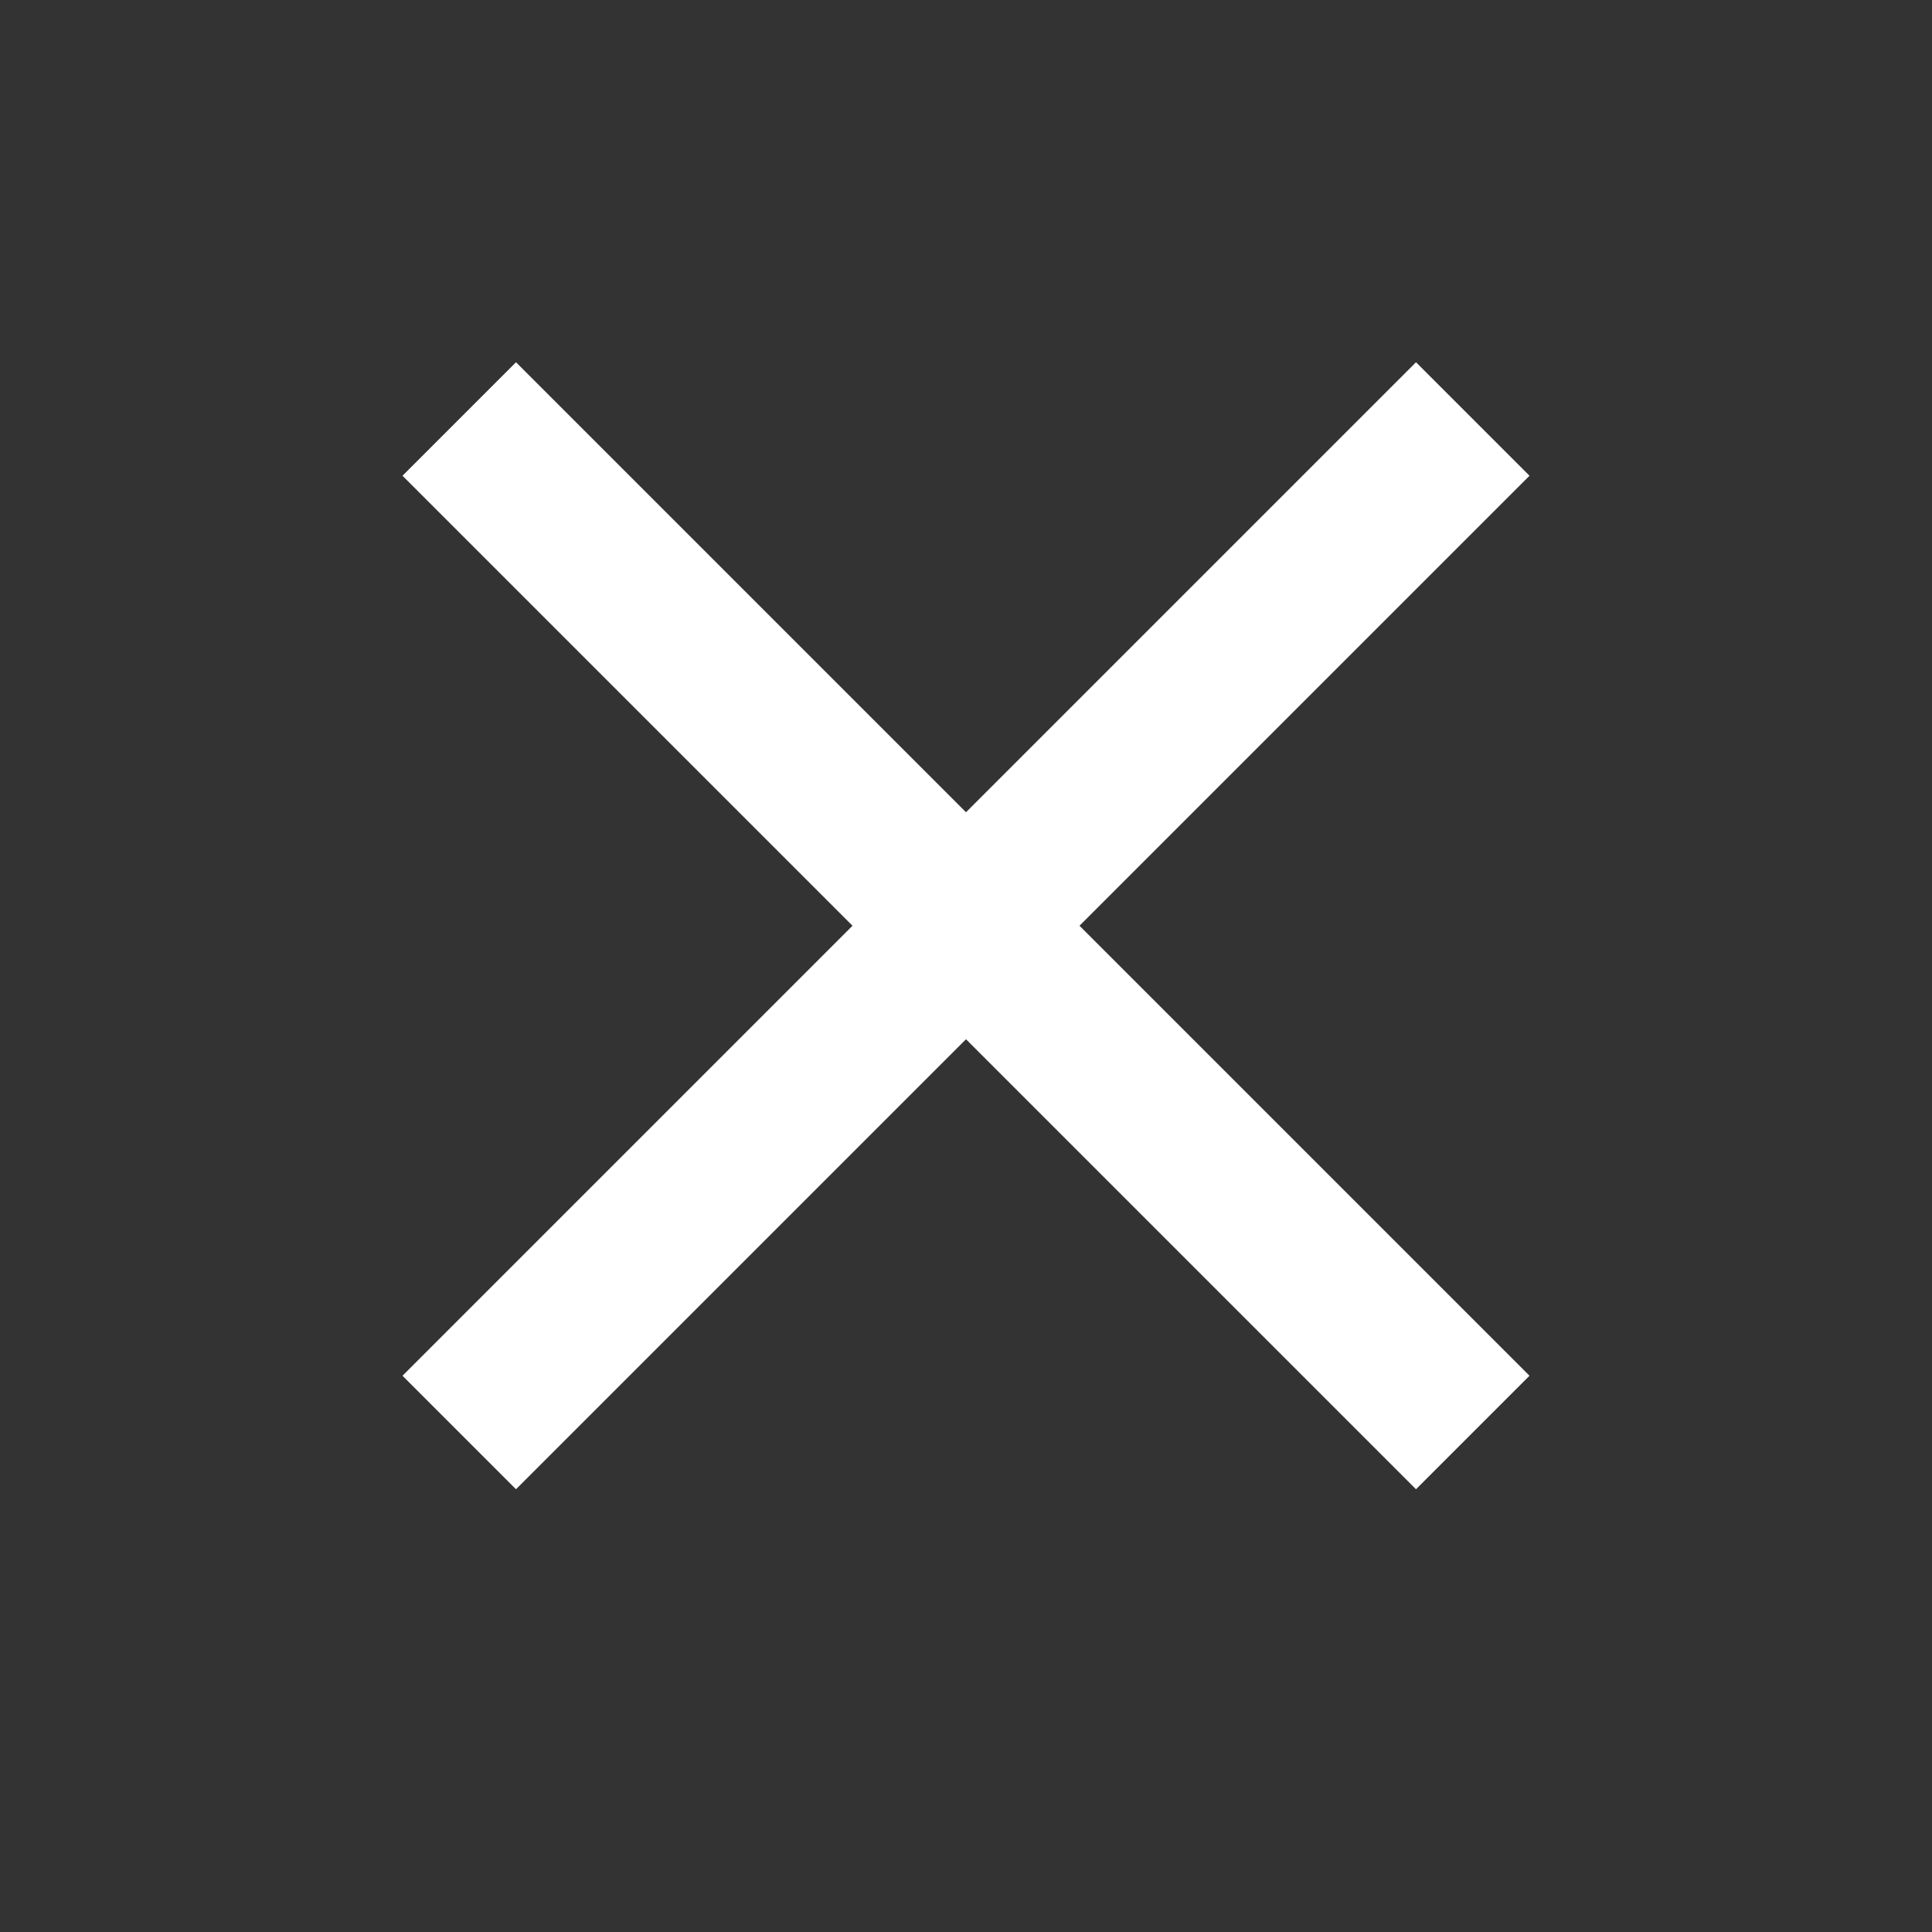 <svg width="48" height="48" fill="#ffffff" xmlns="http://www.w3.org/2000/svg" viewBox="0 0 24 24"><rect x="0" y="0" width="24" height="24" fill="#333333" stroke="none"/><path d="M19 5.91L17.59 4.5 12 10.09 6.41 4.5 5 5.91l5.59 5.59L5 17.09l1.41 1.41L12 12.91l5.59 5.59L19 17.09l-5.59-5.59L19 5.91z"></path></svg>